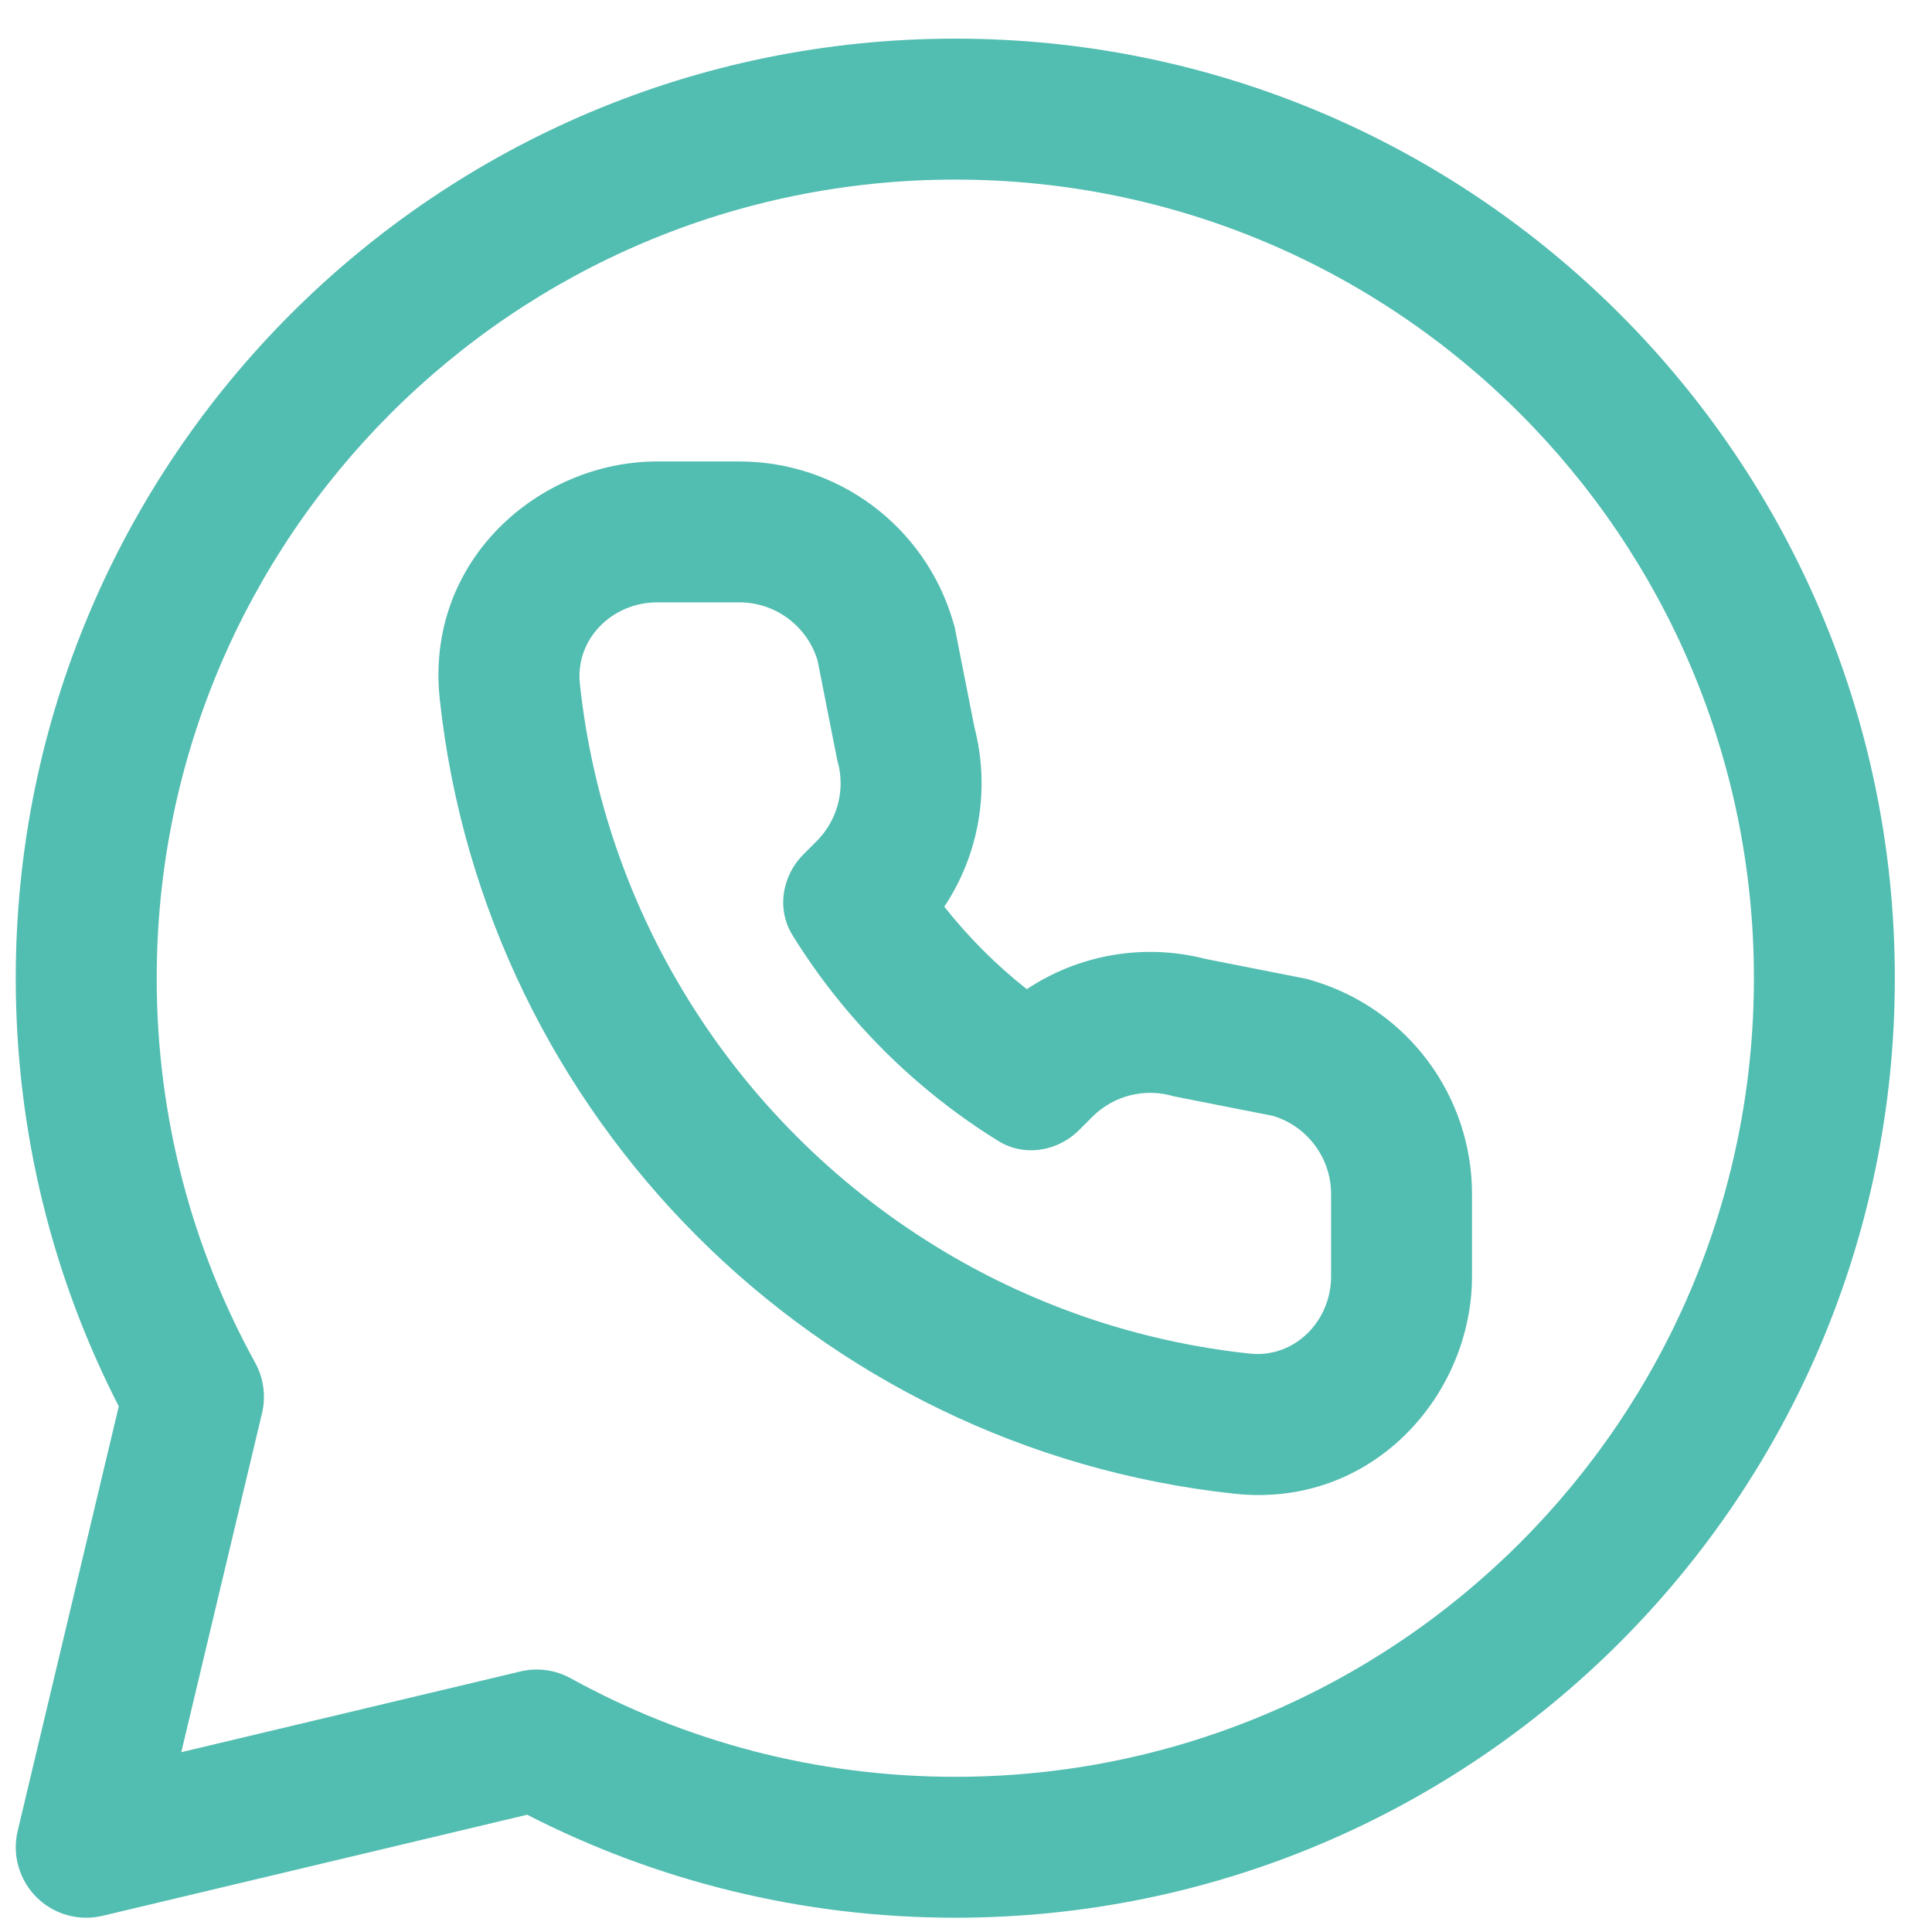 <svg width="46" height="46" viewBox="0 0 46 46" fill="none" xmlns="http://www.w3.org/2000/svg">
<path fill-rule="evenodd" clip-rule="evenodd" d="M22.745 0.92C10.39 0.92 0.375 10.936 0.375 23.29C0.375 26.959 1.259 30.426 2.828 33.484L0.421 43.594C0.354 43.873 0.361 44.164 0.439 44.439C0.517 44.715 0.664 44.966 0.867 45.169C1.069 45.371 1.32 45.519 1.596 45.597C1.872 45.675 2.163 45.681 2.441 45.615L12.551 43.208C15.61 44.776 19.076 45.66 22.745 45.66C35.1 45.66 45.115 35.645 45.115 23.29C45.115 10.936 35.1 0.92 22.745 0.92ZM3.731 23.29C3.731 12.789 12.244 4.276 22.745 4.276C33.246 4.276 41.76 12.789 41.76 23.29C41.76 33.792 33.246 42.305 22.745 42.305C19.422 42.305 16.302 41.454 13.588 39.959C13.223 39.758 12.796 39.7 12.39 39.797L4.316 41.719L6.239 33.645C6.335 33.24 6.277 32.812 6.076 32.447C4.581 29.733 3.731 26.613 3.731 23.29ZM16.6 29.436C19.948 32.784 24.413 35.03 29.393 35.565C32.686 35.918 35.048 33.205 35.048 30.387V28.431C35.048 27.291 34.681 26.181 34.001 25.267C33.32 24.352 32.363 23.681 31.271 23.354L31.115 23.307L30.956 23.276L28.713 22.834C27.991 22.647 27.239 22.614 26.504 22.738C25.769 22.862 25.069 23.139 24.448 23.552C23.718 22.977 23.059 22.317 22.483 21.587C22.896 20.966 23.174 20.266 23.297 19.531C23.421 18.796 23.389 18.044 23.202 17.322L22.759 15.079L22.728 14.92L22.681 14.764C22.354 13.672 21.683 12.715 20.769 12.035C19.854 11.354 18.745 10.987 17.605 10.987H15.648C12.83 10.987 10.117 13.349 10.47 16.642C11.005 21.622 13.251 26.087 16.6 29.436ZM26.01 26.589C26.258 26.341 26.569 26.165 26.909 26.079C27.25 25.993 27.607 26.001 27.944 26.102L30.307 26.568C30.708 26.688 31.059 26.934 31.308 27.27C31.558 27.605 31.693 28.012 31.693 28.431V30.387C31.693 31.461 30.819 32.343 29.752 32.228C27.083 31.943 24.514 31.061 22.233 29.647C21.05 28.914 19.956 28.047 18.973 27.063C17.988 26.079 17.121 24.985 16.389 23.802C14.975 21.521 14.092 18.952 13.807 16.284C13.692 15.216 14.574 14.342 15.648 14.342H17.605C18.023 14.342 18.43 14.477 18.765 14.727C19.101 14.977 19.347 15.328 19.467 15.729L19.933 18.092C20.034 18.428 20.042 18.785 19.956 19.126C19.87 19.466 19.694 19.777 19.446 20.026L19.133 20.339C18.925 20.545 18.776 20.803 18.701 21.085C18.596 21.478 18.643 21.902 18.869 22.266C19.483 23.258 20.21 24.175 21.035 25C21.86 25.825 22.777 26.552 23.769 27.166C24.133 27.391 24.557 27.439 24.95 27.335C25.232 27.259 25.49 27.11 25.696 26.903L26.01 26.589Z" fill="#52BDB1"/>
</svg>

